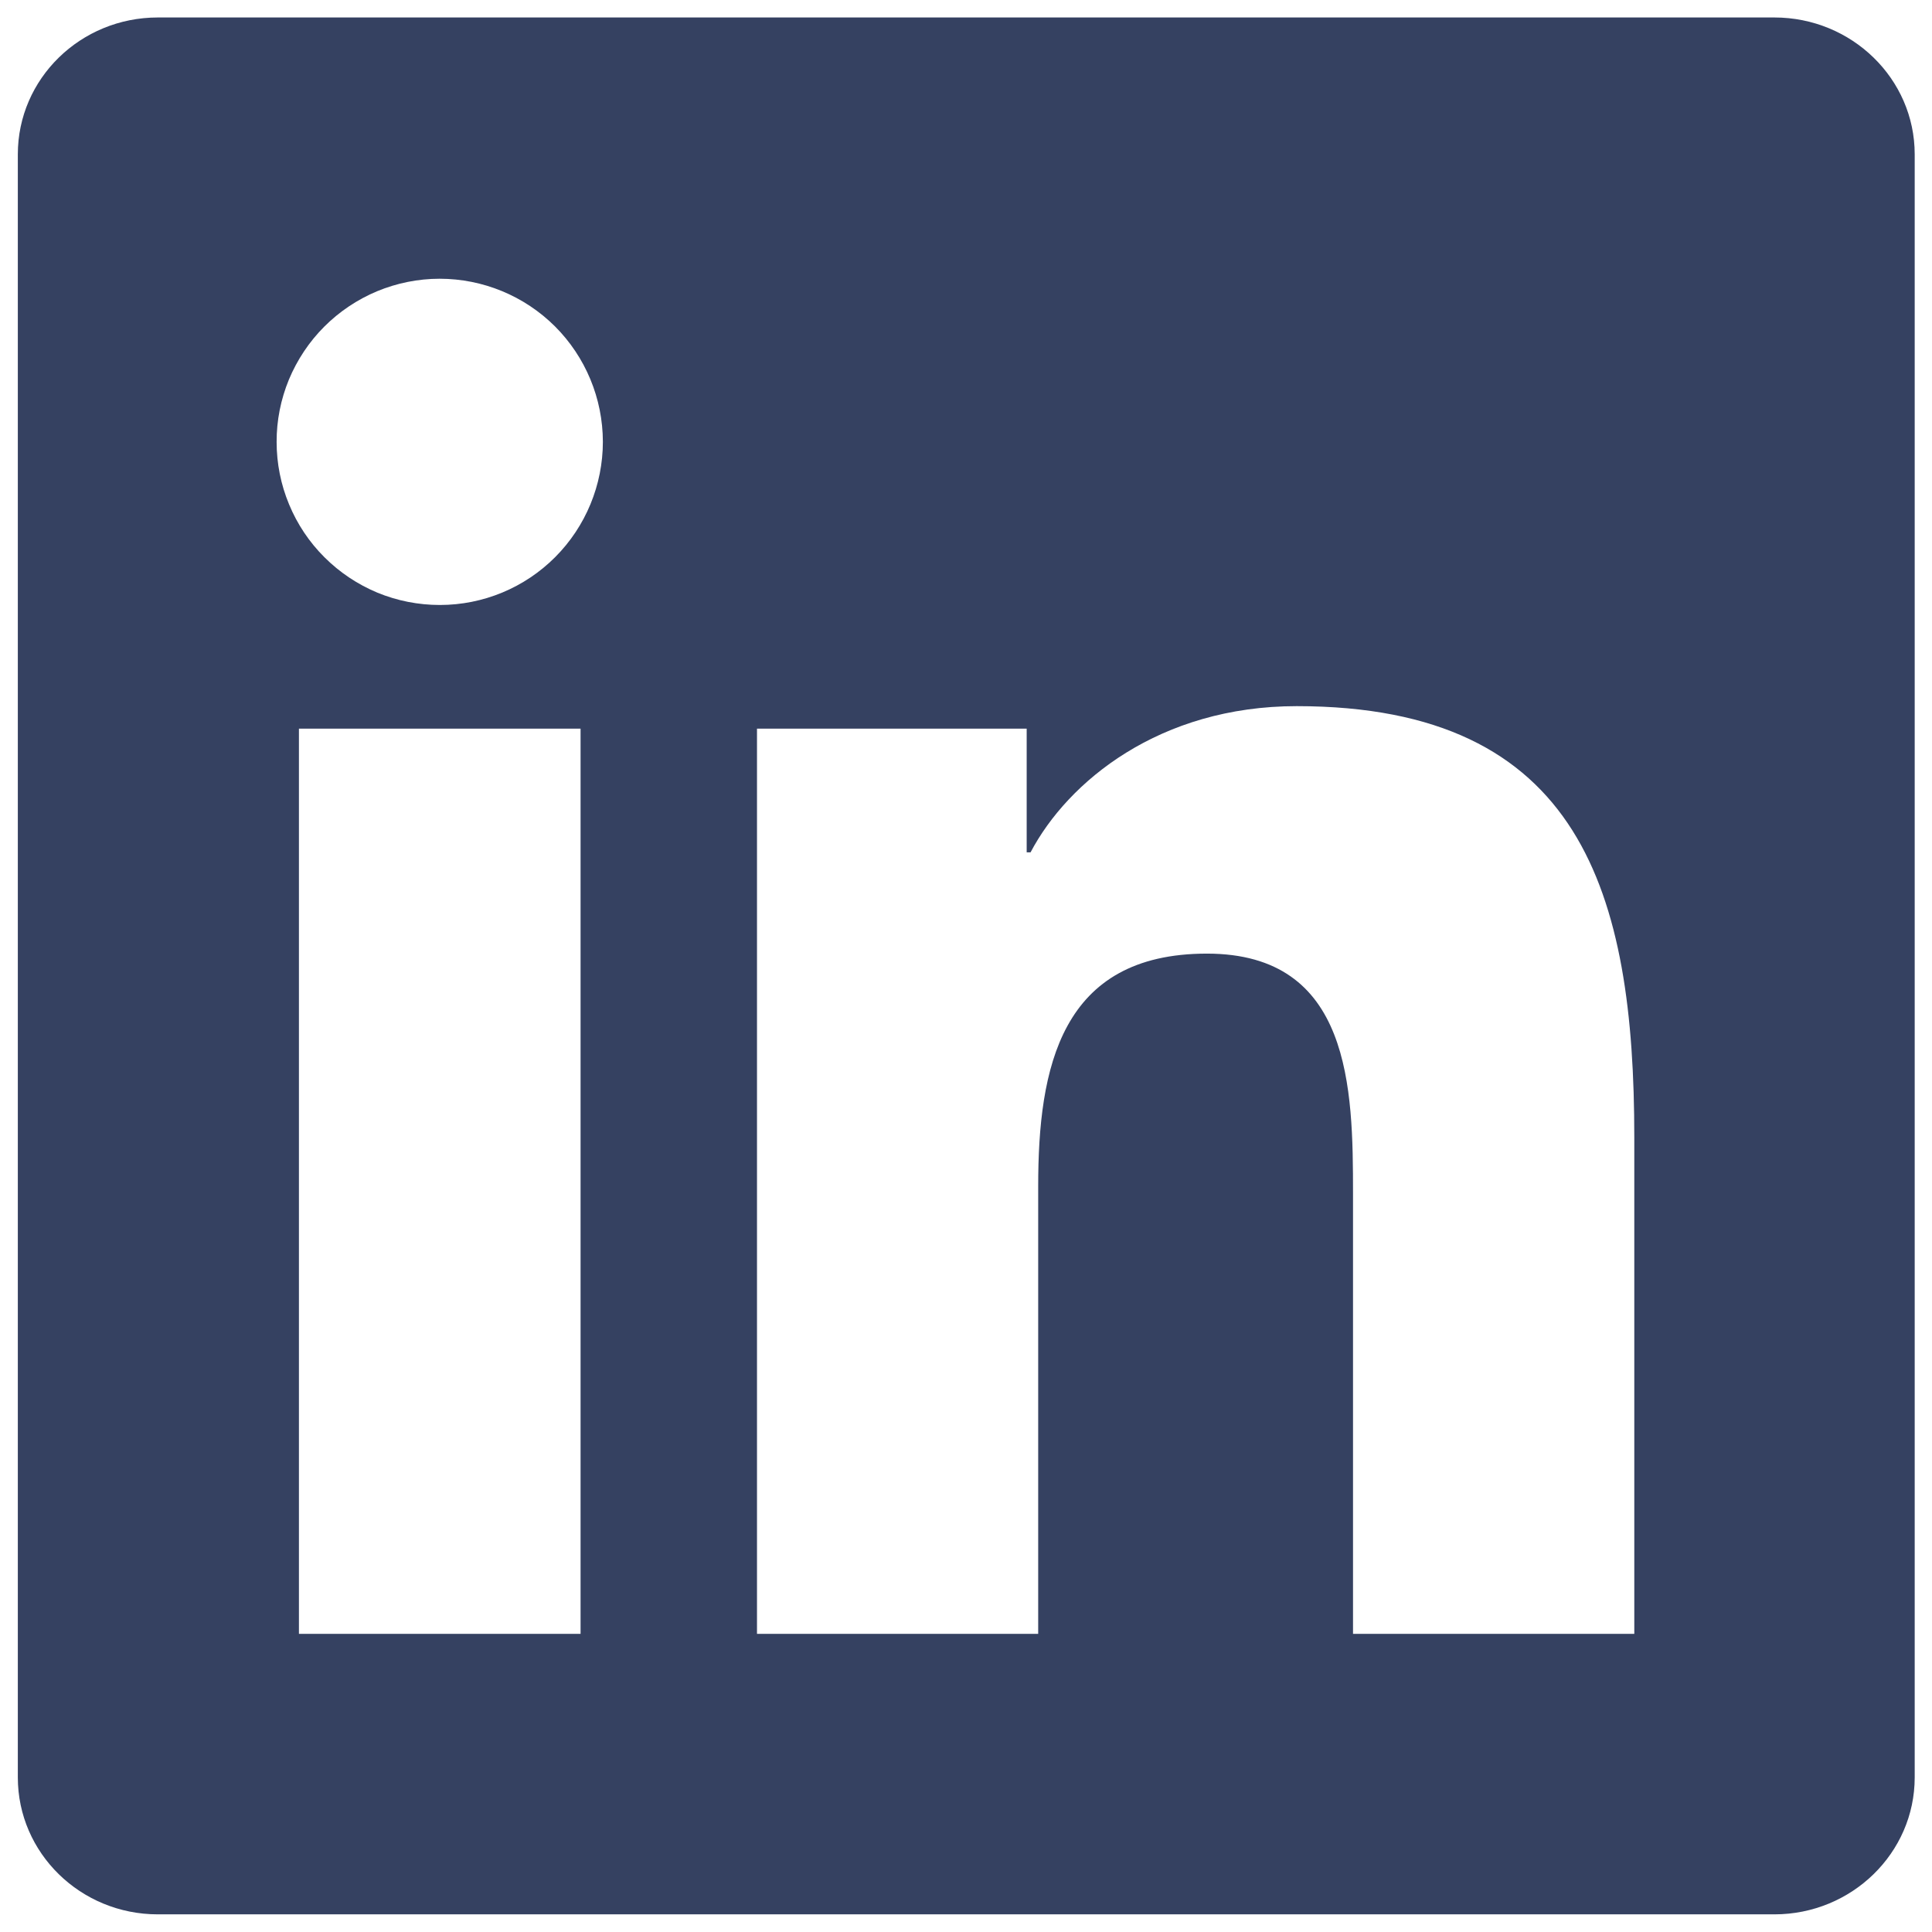 <svg width="22" height="22" viewBox="0 0 22 22" fill="none" xmlns="http://www.w3.org/2000/svg">
<path fill-rule="evenodd" clip-rule="evenodd" d="M18.609 18.605H15.407V13.591C15.407 12.397 15.387 10.859 13.743 10.859C12.075 10.859 11.822 12.162 11.822 13.507V18.605H8.62V8.297H11.691V9.706H11.735C12.162 8.896 13.207 8.041 14.766 8.041C18.01 8.041 18.61 10.175 18.61 12.952V18.605H18.609ZM5.009 6.889C4.765 6.889 4.524 6.842 4.298 6.749C4.073 6.655 3.868 6.519 3.695 6.346C3.522 6.174 3.385 5.969 3.292 5.744C3.198 5.519 3.15 5.277 3.15 5.033C3.149 4.789 3.197 4.548 3.29 4.322C3.384 4.097 3.52 3.892 3.693 3.719C3.865 3.547 4.07 3.41 4.295 3.316C4.52 3.223 4.762 3.174 5.006 3.174C5.498 3.174 5.971 3.369 6.32 3.717C6.668 4.065 6.864 4.537 6.865 5.03C6.865 5.522 6.67 5.995 6.322 6.344C5.974 6.693 5.502 6.889 5.009 6.889ZM3.405 18.605H6.611V8.297H3.404V18.605H3.405ZM20.205 0.199H1.797C0.917 0.199 0.203 0.896 0.203 1.757V20.24C0.203 21.101 0.917 21.799 1.797 21.799H20.205C21.085 21.799 21.803 21.101 21.803 20.24V1.757C21.803 0.896 21.085 0.199 20.205 0.199Z" fill="#354161"/>
</svg>
